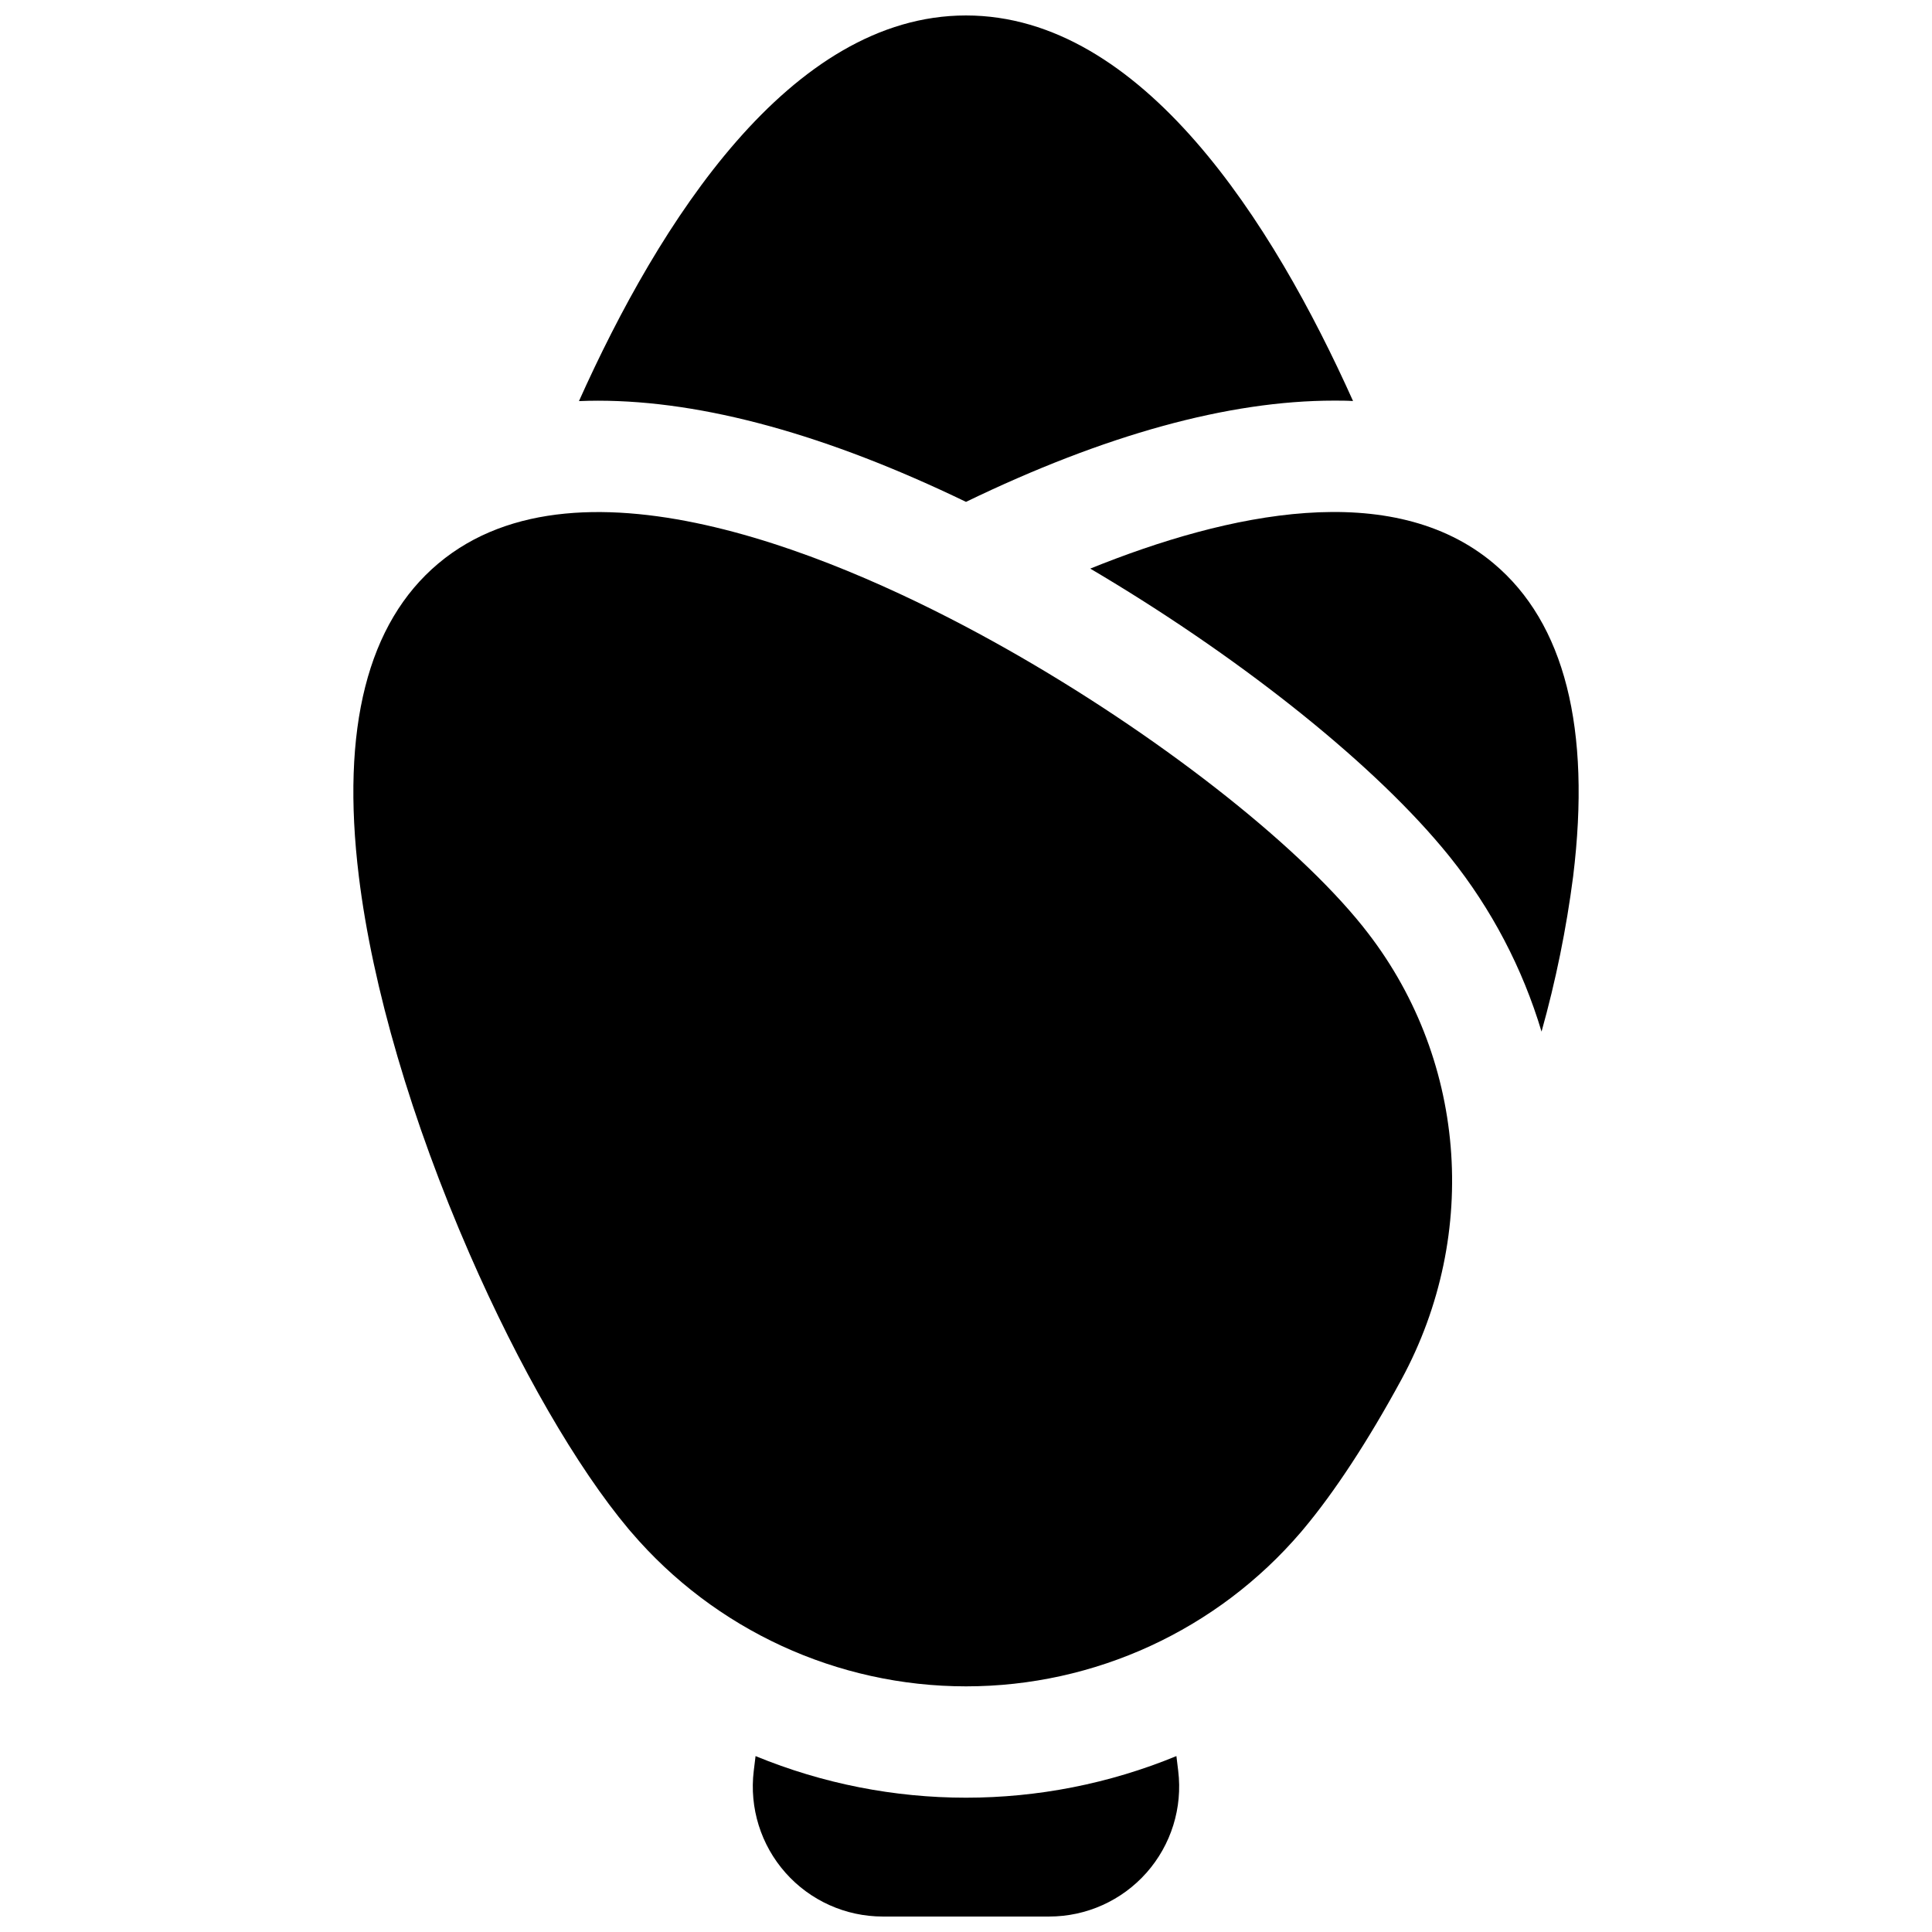 <?xml version="1.0" encoding="UTF-8"?>
<!-- Uploaded to: ICON Repo, www.svgrepo.com, Generator: ICON Repo Mixer Tools -->
<svg width="800px" height="800px" version="1.1" viewBox="144 144 512 512" xmlns="http://www.w3.org/2000/svg">
 <defs>
  <clipPath id="b">
   <path d="m297 148.09h206v128.91h-206z"/>
  </clipPath>
  <clipPath id="a">
   <path d="m343 609h114v42.902h-114z"/>
  </clipPath>
 </defs>
 <path d="m539.84 293.32c-26.914-22.633-70.227-13.473-106.91 1.367 38.375 22.633 73.316 50.184 93.086 73.723 0.453 0.531 0.895 1.082 1.348 1.625l0.051 0.059 0.914 1.133v-0.004c10.953 13.695 19.168 29.367 24.195 46.168 3.777-13.488 6.574-27.234 8.375-41.129 4.809-39.242-2.273-67.188-21.059-82.941z"/>
 <path d="m505.29 389.68c-0.609-0.766-1.238-1.535-1.871-2.281-19.246-22.938-57.07-51.758-96.246-73.426-38.621-21.371-109.08-52.469-146.99-20.664-18.797 15.773-25.883 43.719-21.082 82.961 3.59 29.344 14.004 64.855 29.324 99.977 13.117 30.082 28.488 56.68 42.156 72.965l0.688 0.809v-0.008c22.184 25.949 54.613 40.887 88.75 40.887 34.141 0 66.57-14.938 88.754-40.887l0.68-0.809c8.195-9.77 17.16-23.449 25.91-39.566 21.098-38.867 17.141-85.953-10.086-119.96z"/>
 <g clip-path="url(#b)">
  <path d="m400 277c36.832-17.809 69.59-26.832 97.523-26.832 1.703 0 3.387 0 5.047 0.109-21.254-47.355-55.93-102.18-102.57-102.18-46.645 0-81.32 54.828-102.57 102.2 1.664-0.07 3.344-0.109 5.047-0.109 27.938 0 60.695 9.023 97.527 26.816z"/>
 </g>
 <g clip-path="url(#a)">
  <path d="m455.76 609.38c-35.723 14.703-75.805 14.703-111.53 0l-0.48 3.938c-1.188 9.785 1.879 19.609 8.414 26.984 6.539 7.379 15.922 11.602 25.777 11.598h44.105c9.863 0.004 19.25-4.223 25.789-11.605 6.539-7.383 9.598-17.215 8.402-27.008z"/>
 </g>
</svg>